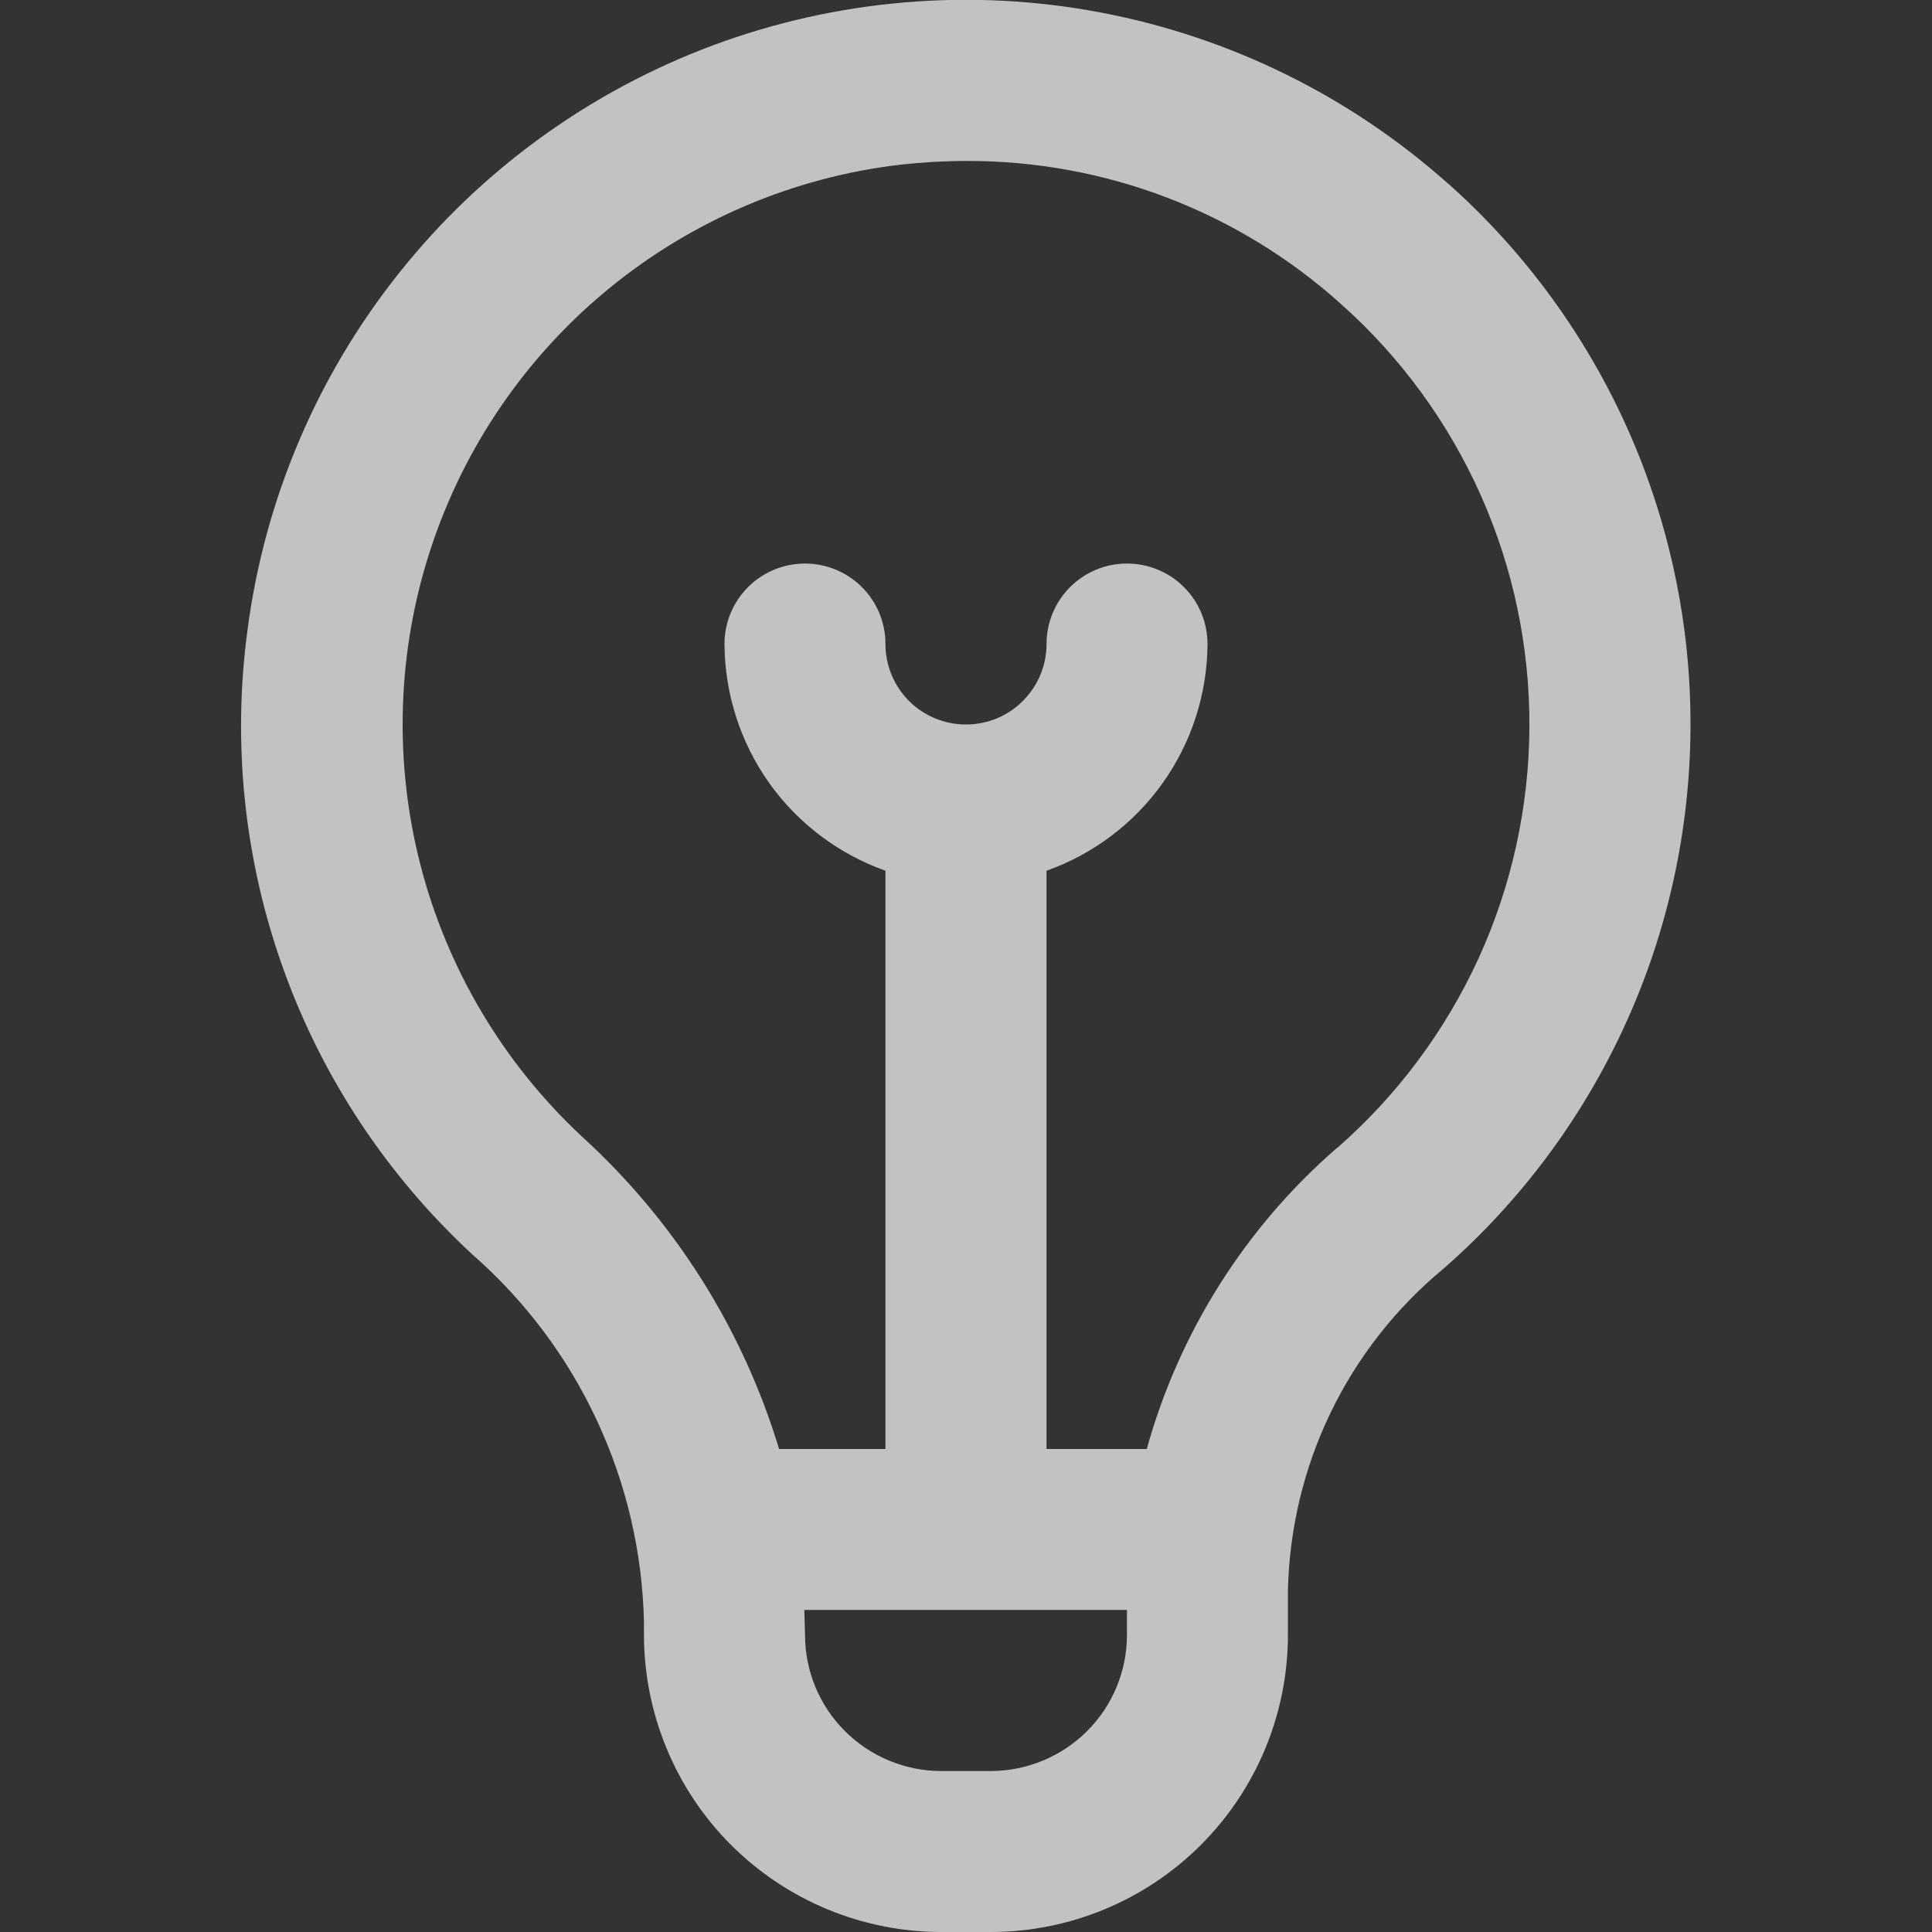 <?xml version="1.0" encoding="UTF-8"?> <svg xmlns="http://www.w3.org/2000/svg" width="16" height="16" viewBox="0 0 16 16" fill="none"><rect x="0" y="0" width="16" height="16" fill="#333333" stroke="none"/> <g opacity="0.7" clip-path="url(#clip0)"> <path d="M11.996 1.524C11.182 0.797 10.186 0.306 9.113 0.103C8.041 -0.1 6.934 -0.006 5.911 0.373C4.888 0.753 3.988 1.404 3.308 2.257C2.627 3.11 2.192 4.133 2.05 5.215C1.922 6.163 2.024 7.129 2.348 8.029C2.672 8.93 3.209 9.739 3.912 10.389C4.347 10.77 4.698 11.237 4.942 11.761C5.187 12.285 5.32 12.854 5.333 13.433V13.54C5.334 14.192 5.593 14.818 6.054 15.279C6.516 15.74 7.141 15.999 7.793 16H8.207C8.859 15.999 9.484 15.74 9.945 15.279C10.406 14.818 10.666 14.192 10.666 13.54V13.174C10.677 12.663 10.797 12.16 11.019 11.7C11.241 11.24 11.56 10.833 11.954 10.507C12.594 9.948 13.106 9.258 13.459 8.486C13.812 7.713 13.996 6.874 14 6.024C14.004 5.175 13.827 4.334 13.482 3.558C13.136 2.782 12.63 2.088 11.996 1.523V1.524ZM8.207 14.667H7.793C7.495 14.666 7.208 14.547 6.997 14.336C6.786 14.125 6.667 13.839 6.667 13.54C6.667 13.54 6.662 13.367 6.661 13.333H9.333V13.54C9.333 13.839 9.214 14.125 9.003 14.336C8.792 14.547 8.505 14.666 8.207 14.667ZM11.073 9.506C10.314 10.164 9.766 11.032 9.497 12H8.667V7.211C9.055 7.073 9.392 6.819 9.63 6.483C9.869 6.147 9.998 5.745 10 5.333C10 5.156 9.93 4.987 9.805 4.862C9.68 4.737 9.51 4.667 9.333 4.667C9.156 4.667 8.987 4.737 8.862 4.862C8.737 4.987 8.667 5.156 8.667 5.333C8.667 5.51 8.596 5.68 8.471 5.805C8.346 5.93 8.177 6 8 6C7.823 6 7.653 5.93 7.528 5.805C7.403 5.68 7.333 5.51 7.333 5.333C7.333 5.156 7.263 4.987 7.138 4.862C7.013 4.737 6.843 4.667 6.667 4.667C6.49 4.667 6.32 4.737 6.195 4.862C6.07 4.987 6 5.156 6 5.333C6.002 5.745 6.131 6.147 6.369 6.483C6.608 6.819 6.945 7.073 7.333 7.211V12H6.452C6.151 11.006 5.587 10.112 4.82 9.413C4.169 8.806 3.704 8.025 3.482 7.163C3.26 6.301 3.289 5.393 3.566 4.547C3.843 3.701 4.356 2.952 5.045 2.388C5.734 1.824 6.57 1.468 7.454 1.364C7.637 1.344 7.821 1.333 8.006 1.333C9.151 1.33 10.256 1.752 11.107 2.519C11.6 2.958 11.994 3.498 12.263 4.101C12.532 4.705 12.669 5.359 12.666 6.02C12.663 6.68 12.52 7.333 12.246 7.934C11.971 8.535 11.572 9.071 11.075 9.506H11.073Z" fill="white"></path> </g> <defs> <clipPath id="clip0"> <rect width="16" height="16" fill="white"></rect> </clipPath> </defs> </svg> 